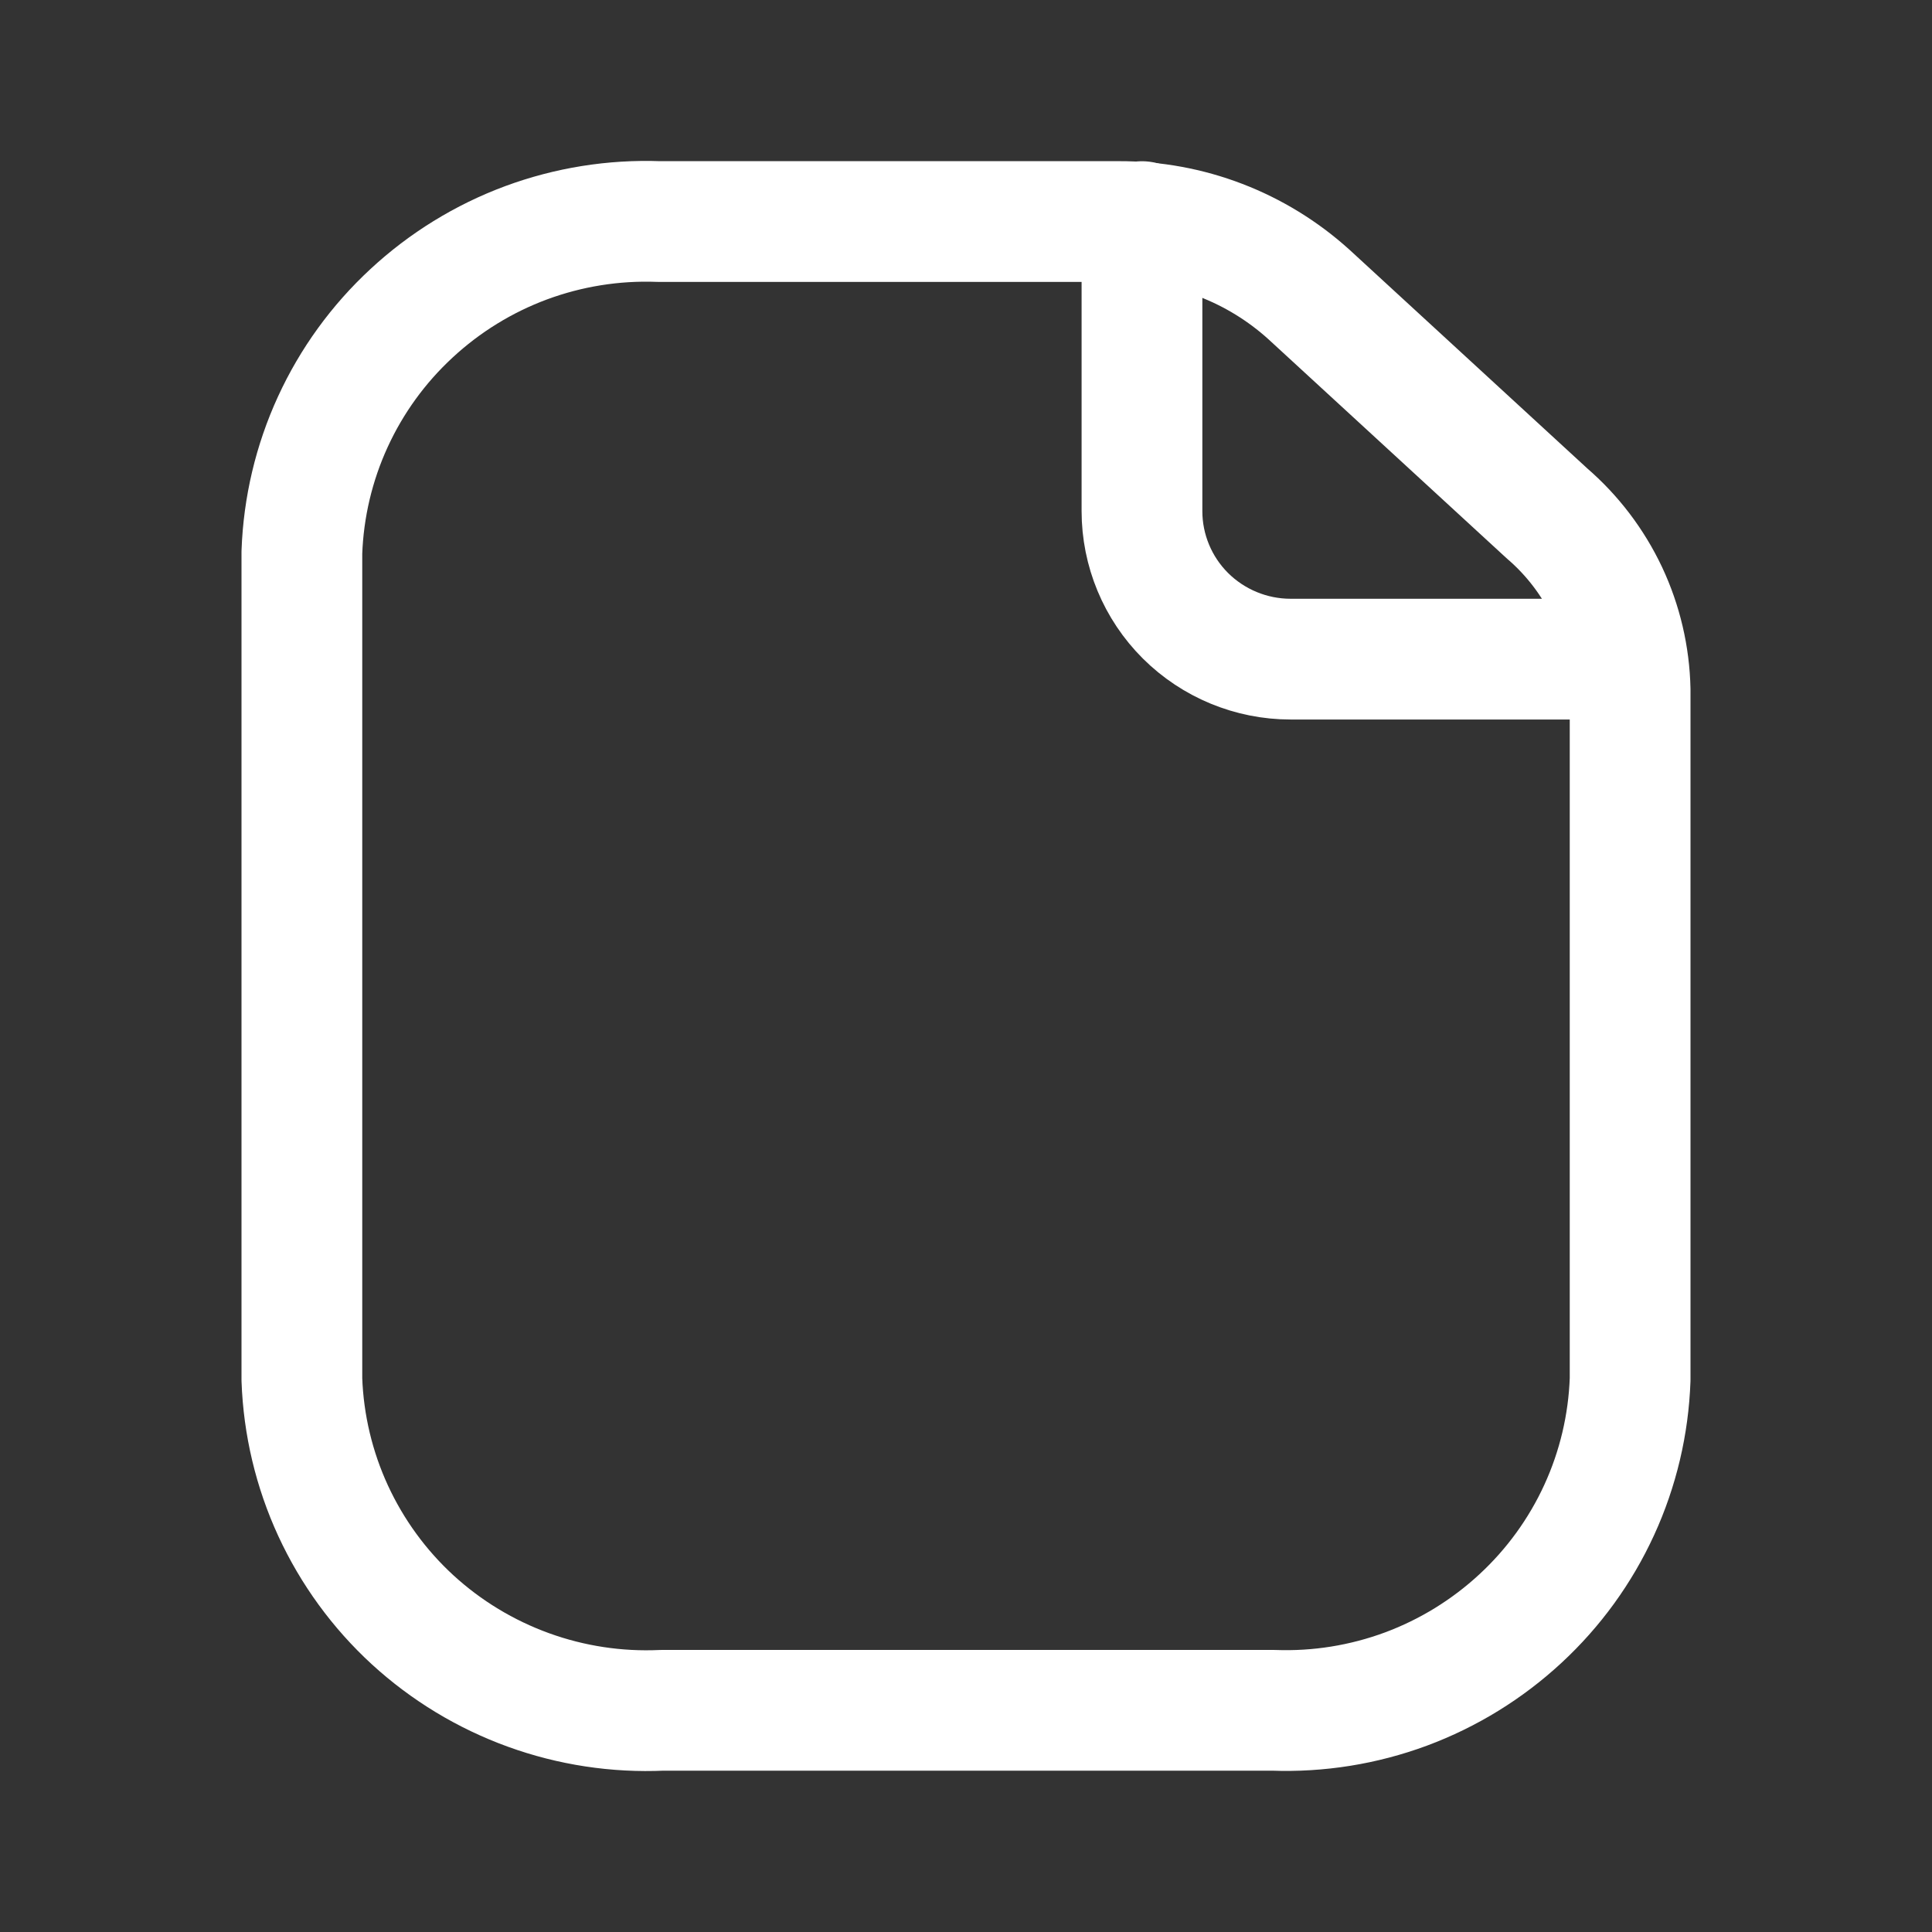 <?xml version="1.0" encoding="UTF-8"?> <svg xmlns="http://www.w3.org/2000/svg" width="24" height="24" viewBox="0 0 24 24" fill="none"><rect x="0" y="0" width="24" height="24" fill="#333333" stroke="none"/><path d="M14.186 2.753V6.349C14.186 6.836 14.38 7.304 14.726 7.649C15.073 7.994 15.543 8.188 16.032 8.188H20.157" stroke="white" stroke-width="1.5" stroke-linecap="round" stroke-linejoin="round"></path><path d="M20.25 8.568V17.136C20.23 17.697 20.1 18.247 19.866 18.757C19.632 19.267 19.3 19.725 18.888 20.106C18.476 20.488 17.992 20.786 17.465 20.982C16.938 21.177 16.378 21.267 15.816 21.246H8.226C7.661 21.272 7.096 21.186 6.564 20.993C6.032 20.8 5.543 20.504 5.126 20.122C4.71 19.74 4.375 19.28 4.138 18.767C3.902 18.255 3.77 17.7 3.75 17.136V6.862C3.77 6.302 3.9 5.751 4.134 5.241C4.368 4.731 4.7 4.273 5.112 3.892C5.524 3.51 6.007 3.212 6.535 3.016C7.062 2.821 7.622 2.731 8.184 2.752H13.898C14.77 2.749 15.612 3.072 16.259 3.657L19.219 6.379C19.535 6.651 19.79 6.987 19.968 7.364C20.145 7.741 20.241 8.151 20.25 8.568Z" stroke="white" stroke-width="1.5" stroke-linecap="round" stroke-linejoin="round"></path></svg> 